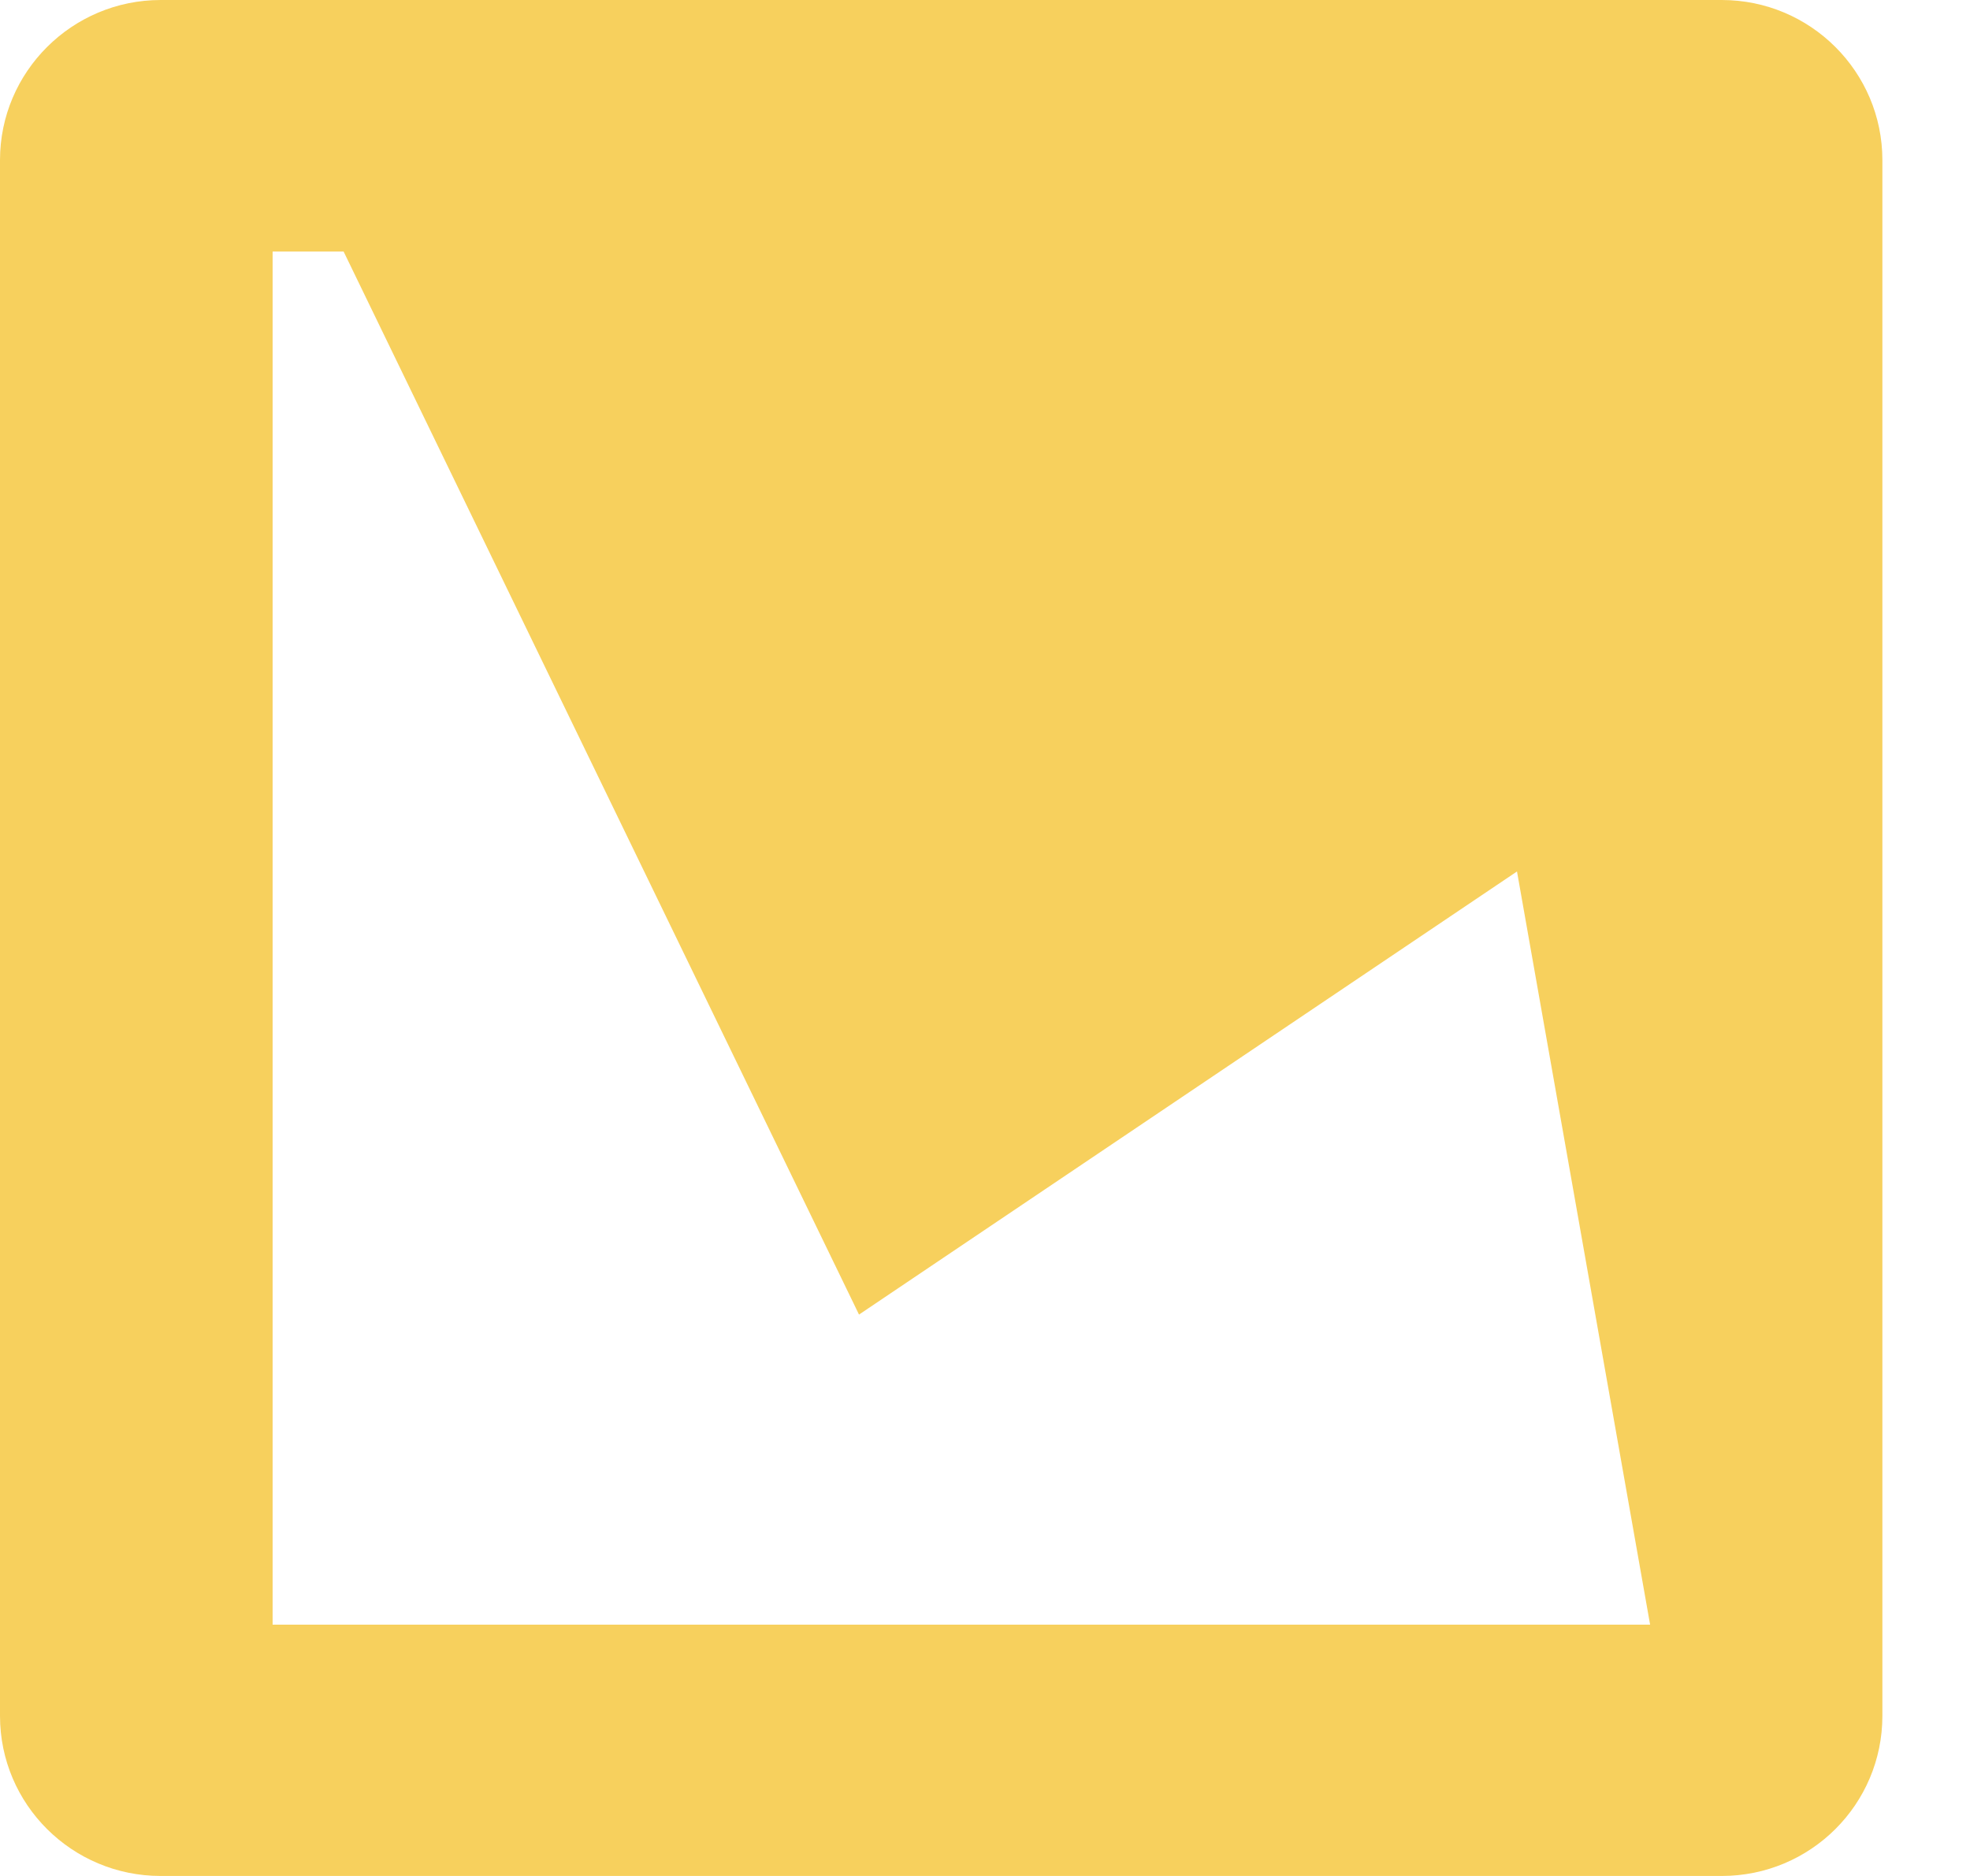 <svg width="21" height="20" viewBox="0 0 21 20" fill="none" xmlns="http://www.w3.org/2000/svg">
<path fill-rule="evenodd" clip-rule="evenodd" d="M1.713 20H18.353C19.3 20 20.066 19.237 20.066 18.293V1.707C20.066 0.766 19.3 0 18.353 0H1.713C0.768 0 0 0.766 0 1.707V18.293C0 19.237 0.768 20 1.713 20ZM16.171 9.291L17.59 17.321H2.906V2.682H3.663L9.157 14.015L16.171 9.291Z" fill="#F7D05D"/>
</svg>

